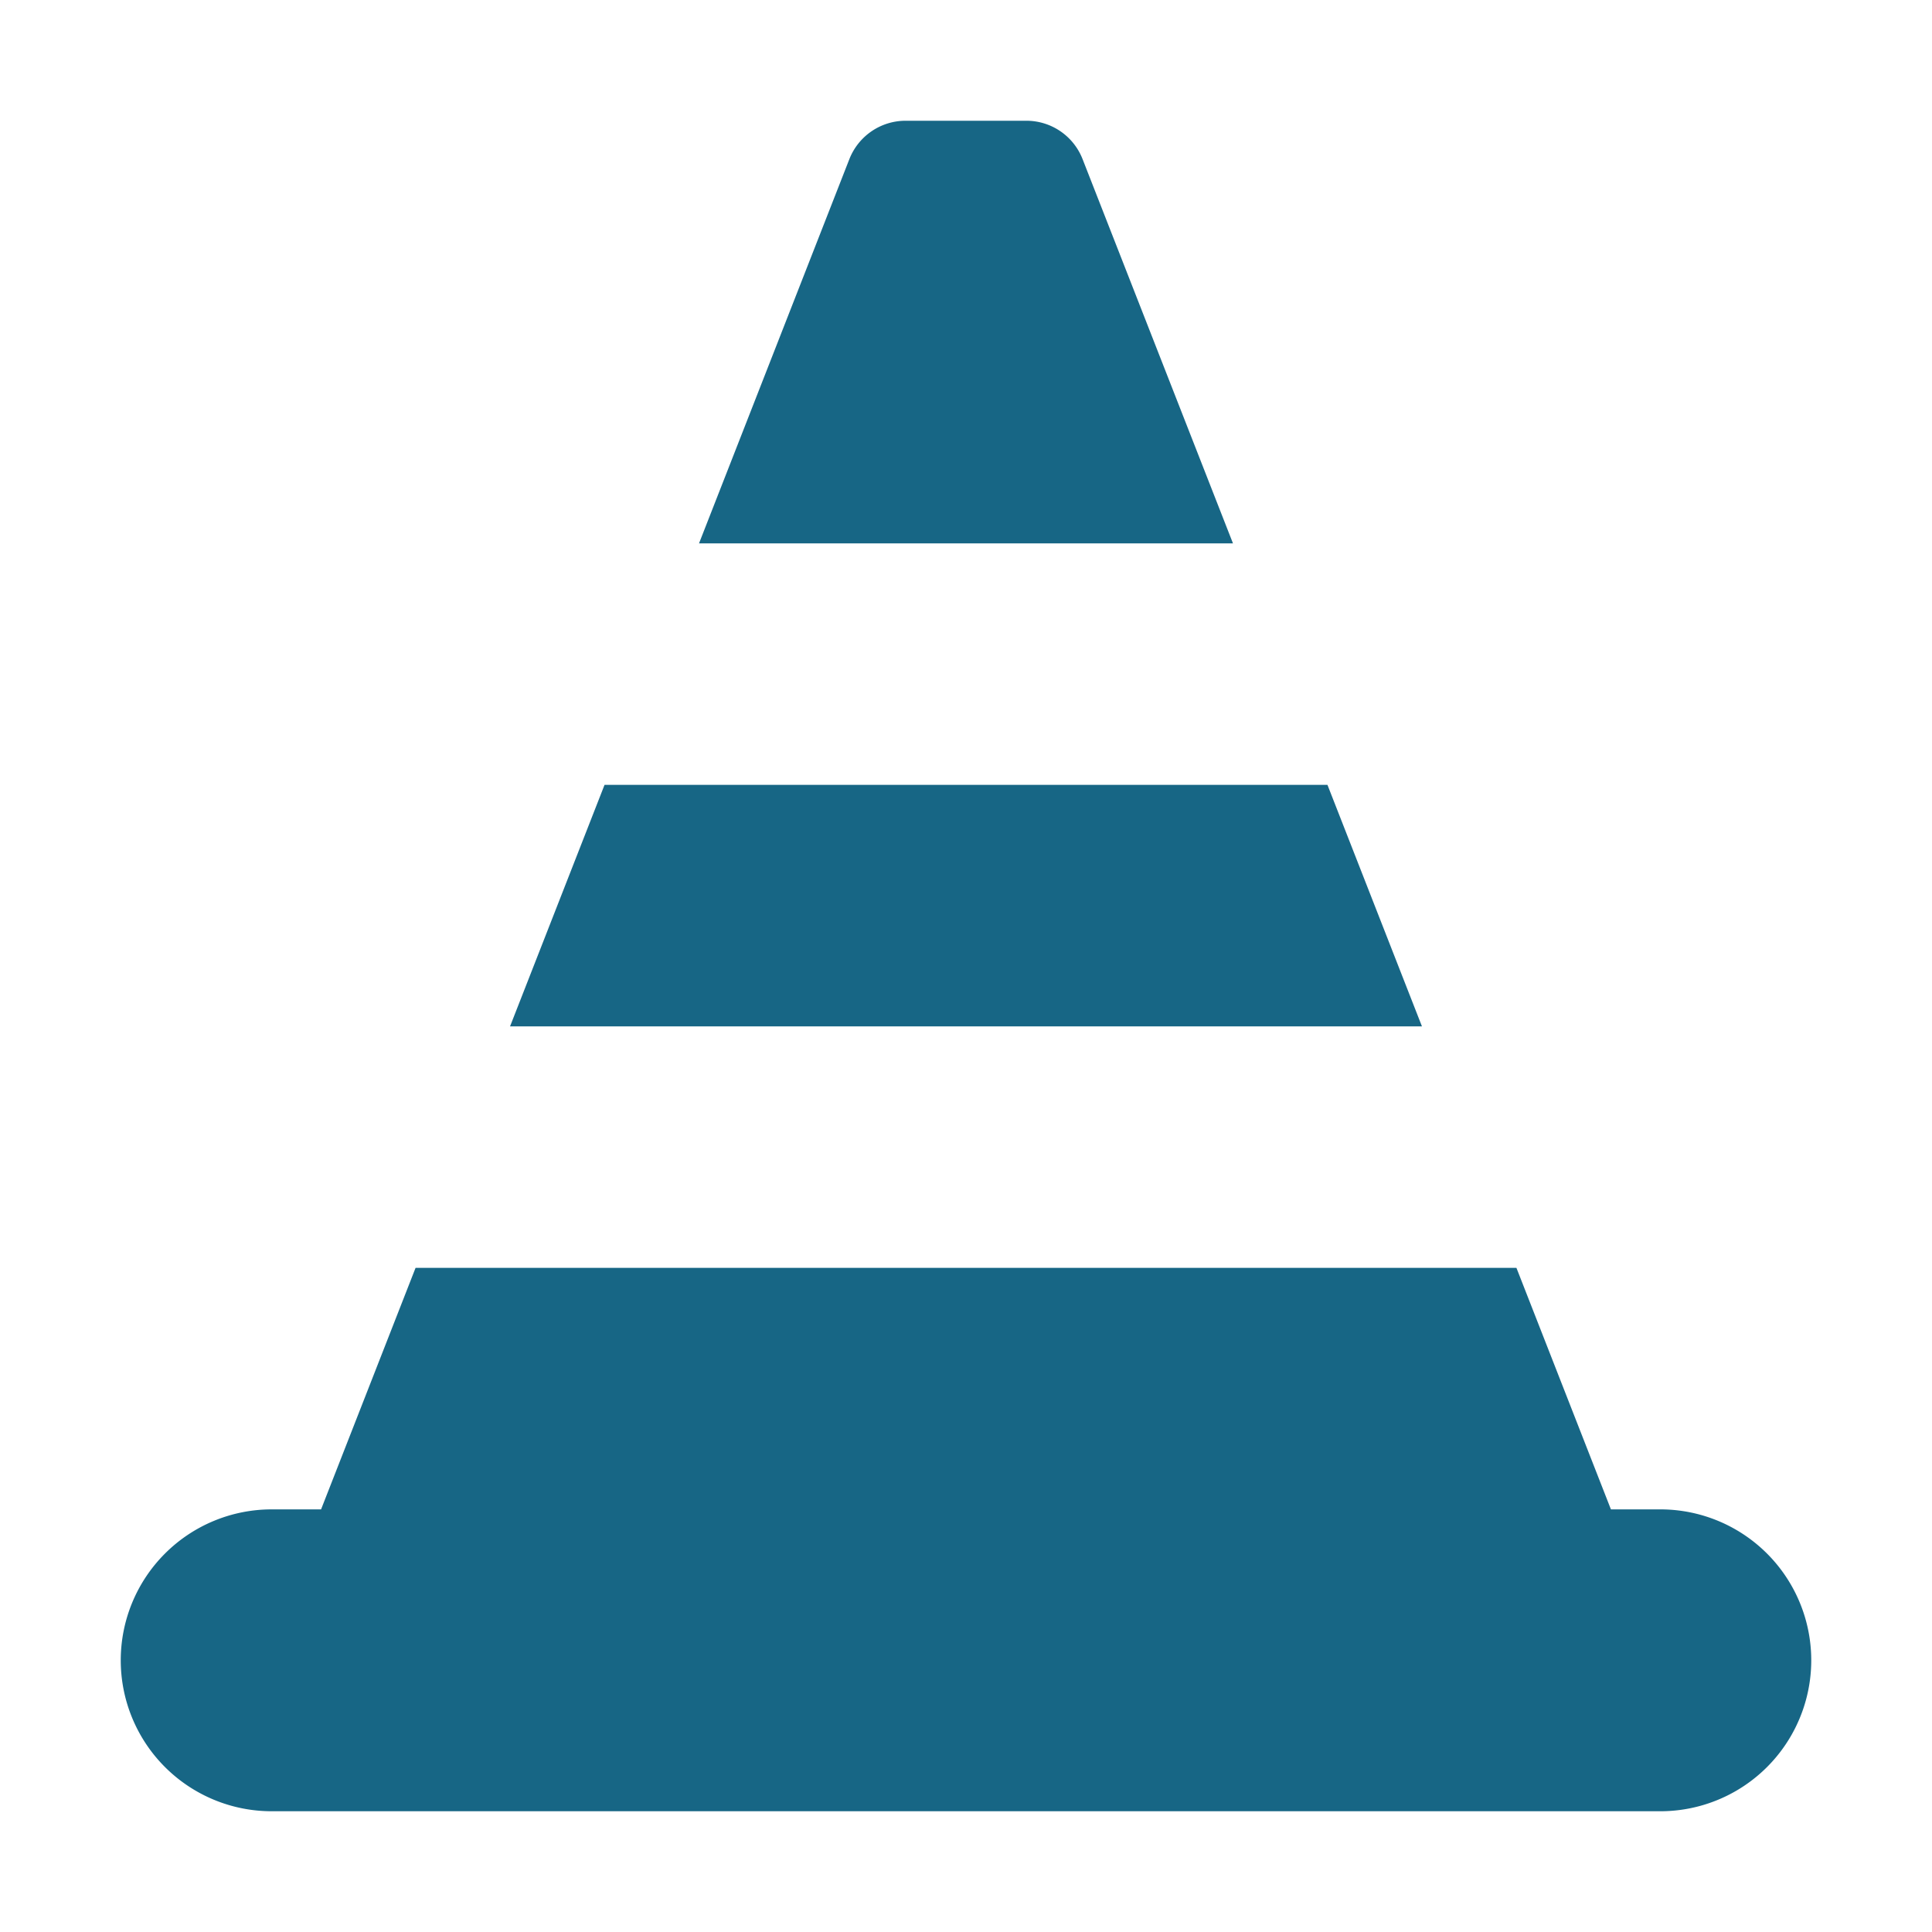 <svg xmlns="http://www.w3.org/2000/svg" version="1.1" xmlns:xlink="http://www.w3.org/1999/xlink" width="512" height="512" x="0" y="0" viewBox="0 0 32 32" style="enable-background:new 0 0 512 512" xml:space="preserve" class=""><g><path d="M10.013 13h11.974l1.565 4H8.448zM30 27.5a2.5 2.5 0 0 1-2.5 2.5h-23a2.5 2.5 0 1 1 0-5h.818l1.565-4h18.234l1.565 4h.818a2.5 2.5 0 0 1 2.5 2.5zM11.578 9l2.49-6.364c.151-.384.52-.636.932-.636h2c.412 0 .781.252.931.636L20.422 9z" fill="#176685" opacity="1" data-original="#000000" class=""></path></g></svg>